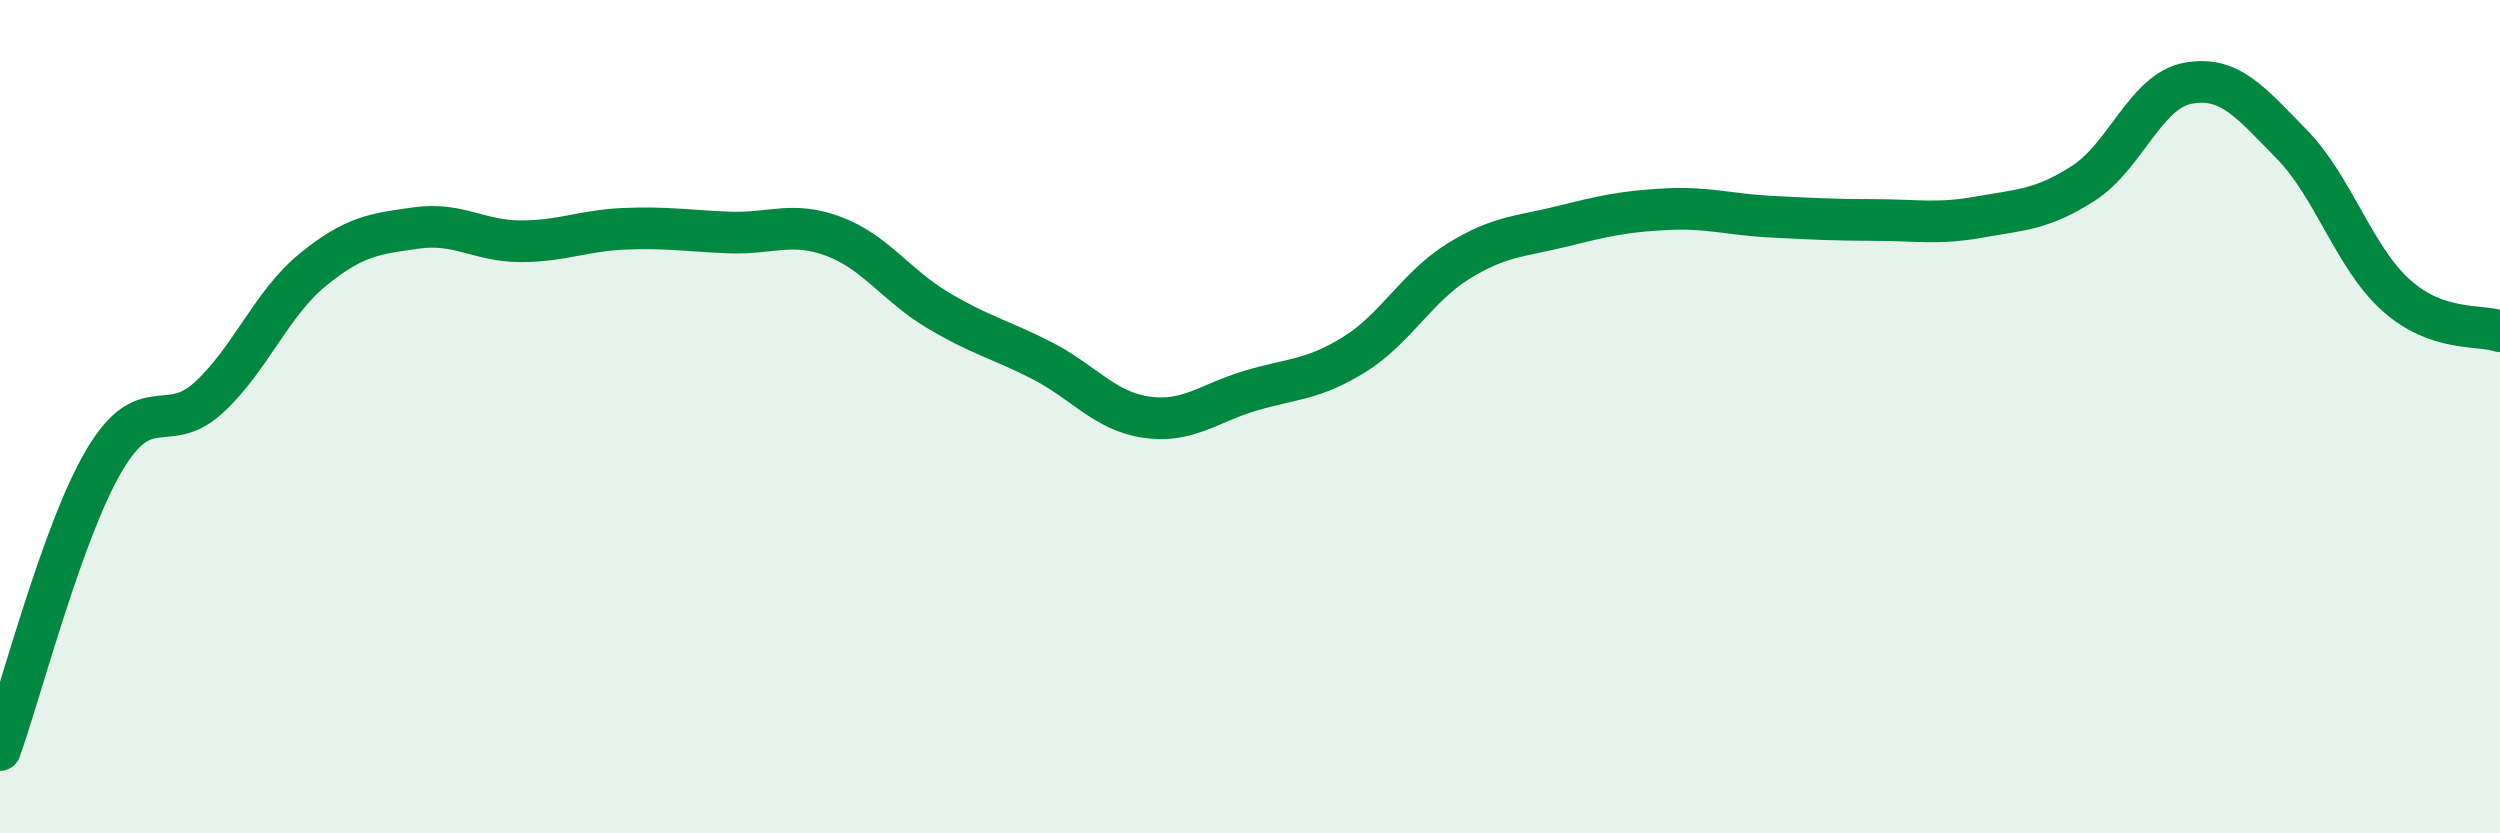 
    <svg width="60" height="20" viewBox="0 0 60 20" xmlns="http://www.w3.org/2000/svg">
      <path
        d="M 0,18 C 0.5,16.61 1.5,12.74 2.5,11.05 C 3.5,9.36 4,10.46 5,9.55 C 6,8.64 6.5,7.3 7.5,6.48 C 8.5,5.66 9,5.61 10,5.47 C 11,5.33 11.5,5.79 12.5,5.79 C 13.5,5.79 14,5.53 15,5.49 C 16,5.45 16.5,5.54 17.5,5.58 C 18.5,5.62 19,5.3 20,5.67 C 21,6.04 21.5,6.84 22.5,7.44 C 23.5,8.04 24,8.14 25,8.65 C 26,9.16 26.5,9.86 27.5,10.01 C 28.5,10.16 29,9.68 30,9.38 C 31,9.08 31.5,9.13 32.5,8.51 C 33.5,7.89 34,6.89 35,6.27 C 36,5.65 36.5,5.68 37.5,5.43 C 38.5,5.18 39,5.07 40,5.02 C 41,4.97 41.5,5.15 42.5,5.2 C 43.5,5.25 44,5.28 45,5.28 C 46,5.28 46.5,5.39 47.5,5.21 C 48.5,5.03 49,5.04 50,4.4 C 51,3.76 51.5,2.19 52.5,2 C 53.5,1.81 54,2.44 55,3.46 C 56,4.48 56.5,6.18 57.5,7.08 C 58.5,7.98 59.5,7.78 60,7.95L60 20L0 20Z"
        fill="#008740"
        opacity="0.1"
        stroke-linecap="round"
        stroke-linejoin="round"
      />
      <path
        d="M 0,18 C 0.5,16.61 1.5,12.74 2.5,11.05 C 3.5,9.36 4,10.46 5,9.55 C 6,8.64 6.5,7.3 7.5,6.48 C 8.5,5.66 9,5.61 10,5.47 C 11,5.33 11.5,5.79 12.5,5.79 C 13.5,5.79 14,5.53 15,5.49 C 16,5.45 16.5,5.54 17.5,5.58 C 18.5,5.62 19,5.3 20,5.67 C 21,6.04 21.5,6.84 22.5,7.44 C 23.5,8.04 24,8.14 25,8.65 C 26,9.16 26.5,9.86 27.5,10.01 C 28.5,10.16 29,9.68 30,9.38 C 31,9.08 31.5,9.13 32.5,8.51 C 33.5,7.89 34,6.89 35,6.27 C 36,5.65 36.5,5.68 37.5,5.43 C 38.5,5.18 39,5.07 40,5.02 C 41,4.97 41.5,5.15 42.5,5.2 C 43.5,5.25 44,5.28 45,5.28 C 46,5.28 46.5,5.39 47.5,5.21 C 48.5,5.03 49,5.04 50,4.4 C 51,3.76 51.5,2.19 52.5,2 C 53.5,1.81 54,2.44 55,3.46 C 56,4.48 56.5,6.18 57.5,7.08 C 58.5,7.98 59.5,7.78 60,7.95"
        stroke="#008740"
        stroke-width="1"
        fill="none"
        stroke-linecap="round"
        stroke-linejoin="round"
      />
    </svg>
  